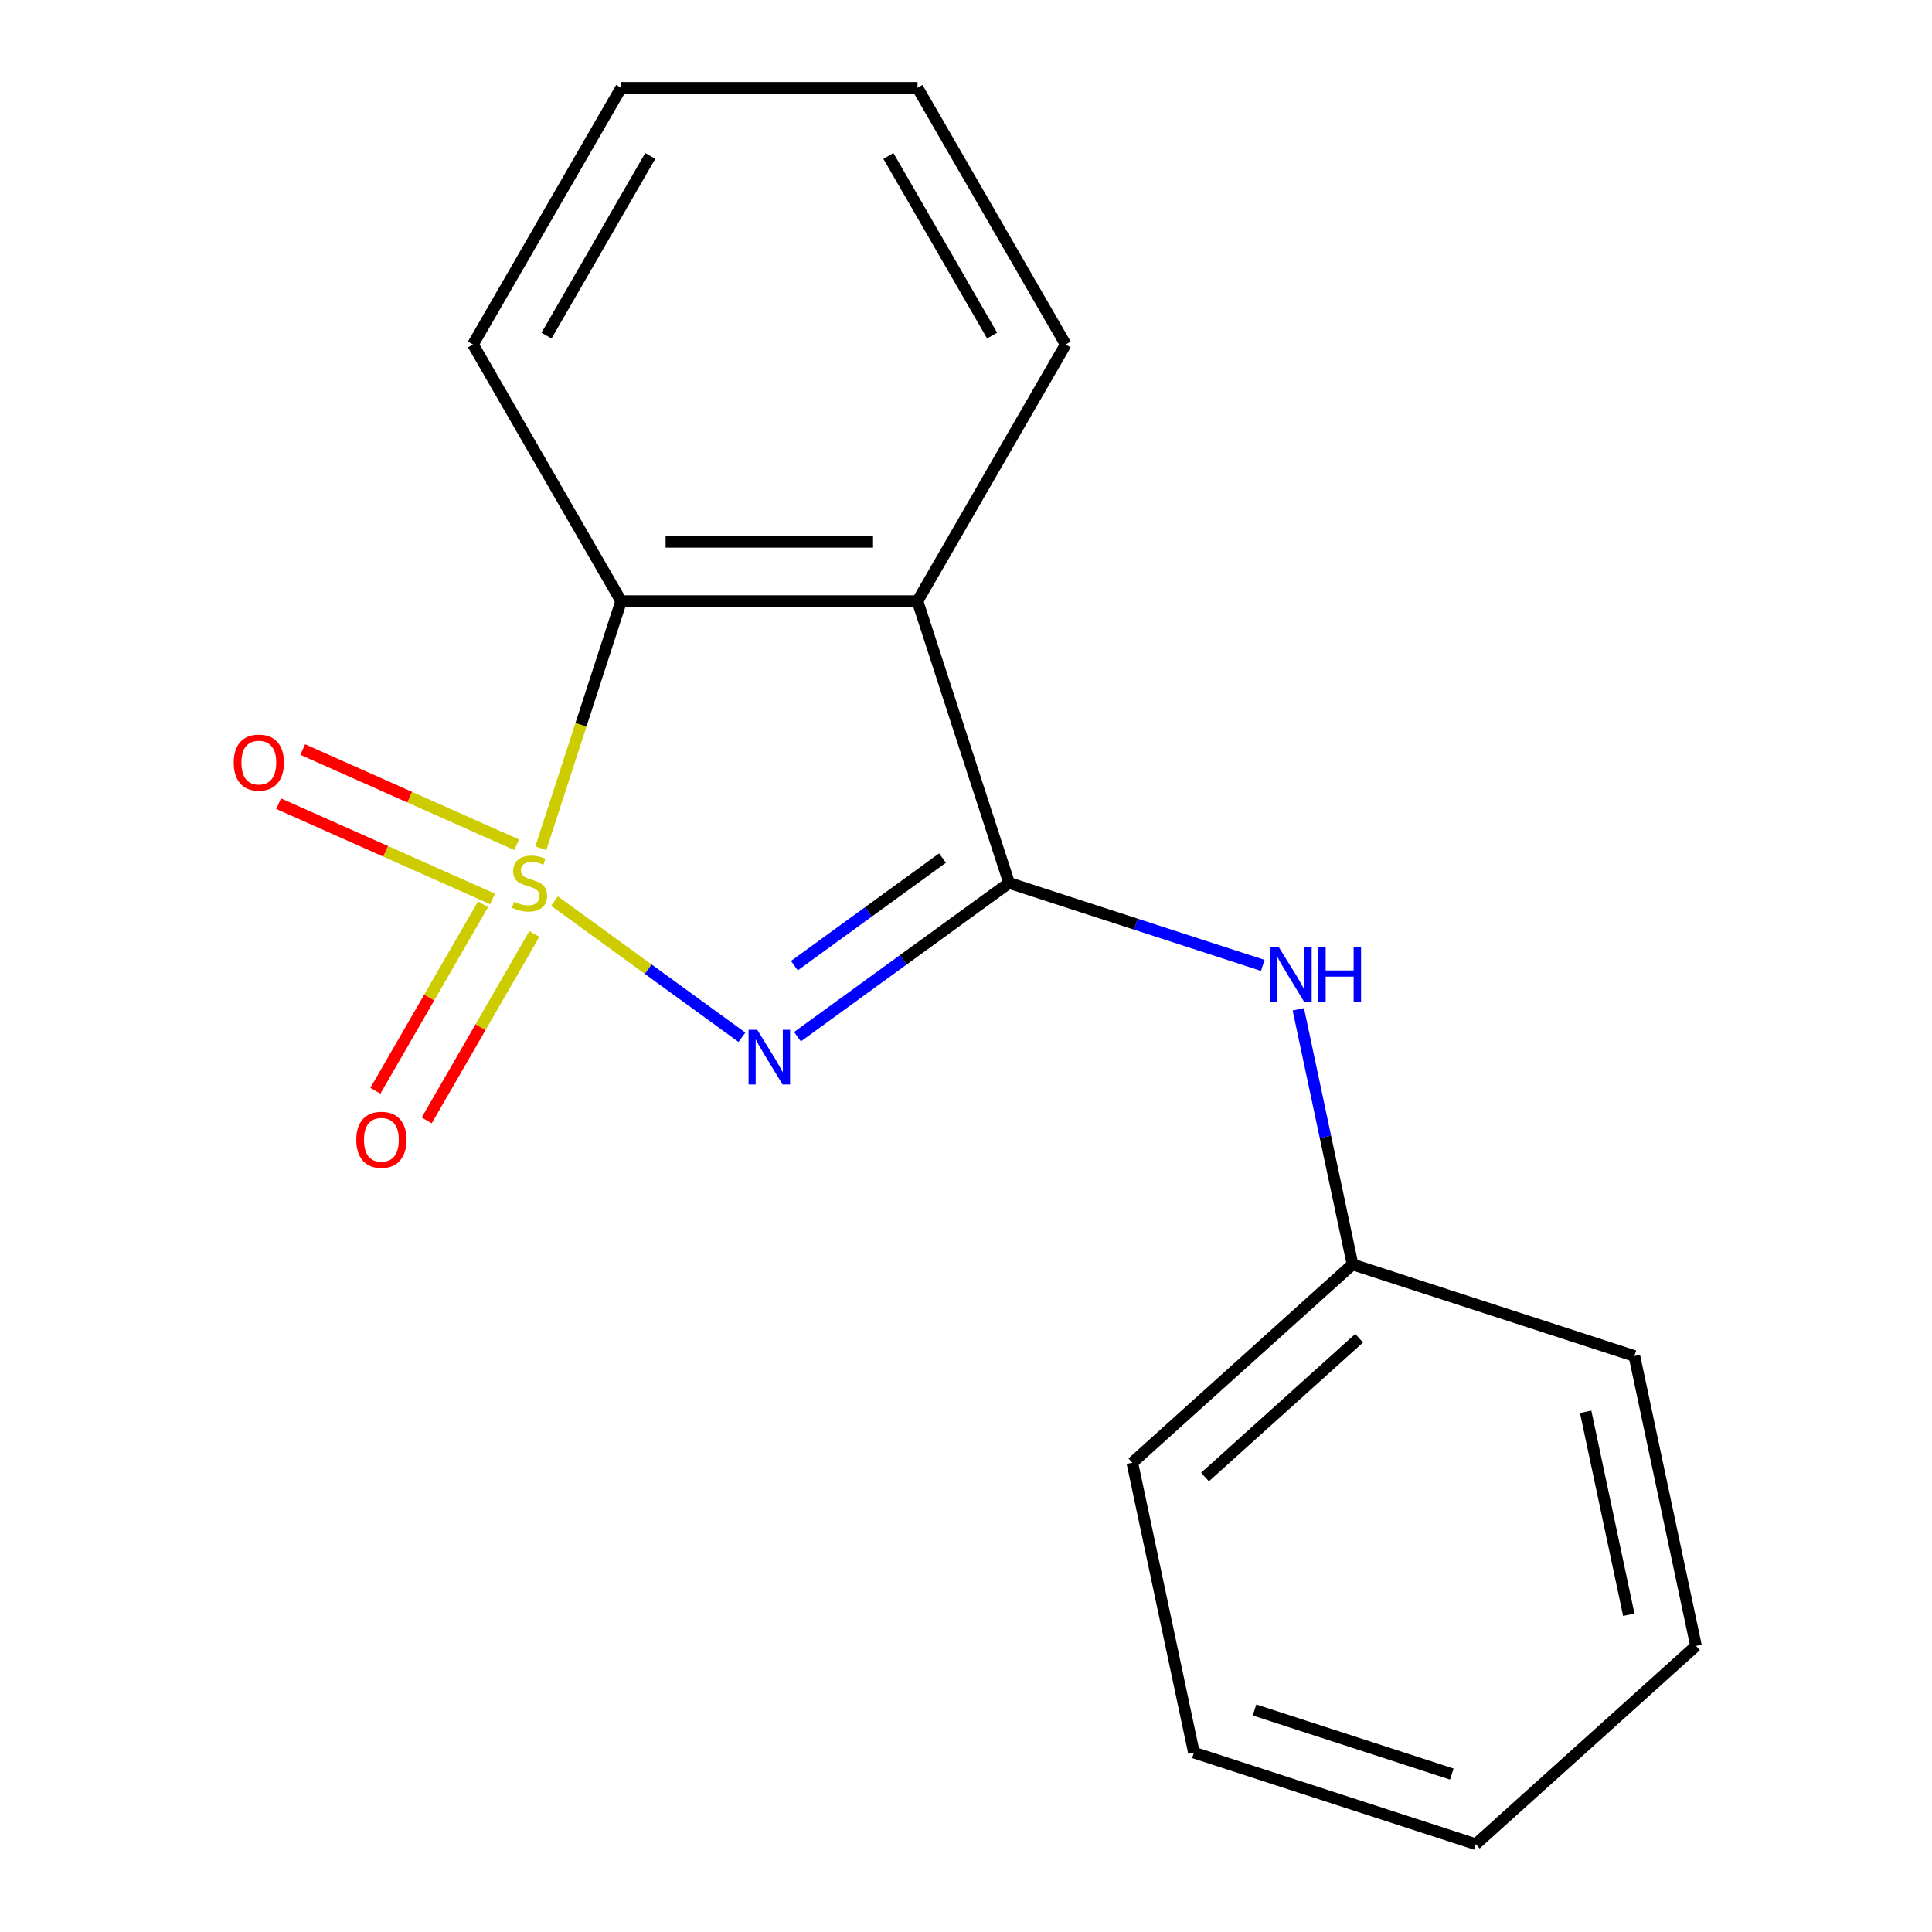 <?xml version='1.0' encoding='iso-8859-1'?>
<svg version='1.1' baseProfile='full'
              xmlns='http://www.w3.org/2000/svg'
                      xmlns:rdkit='http://www.rdkit.org/xml'
                      xmlns:xlink='http://www.w3.org/1999/xlink'
                  xml:space='preserve'
width='1000px' height='1000px' viewBox='0 0 1000 1000'>
<!-- END OF HEADER -->
<rect style='opacity:1.0;fill:#FFFFFF;stroke:none' width='1000' height='1000' x='0' y='0'> </rect>
<path class='bond-0' d='M 287.015,466.406 L 335.519,501.646' style='fill:none;fill-rule:evenodd;stroke:#CCCC00;stroke-width:6px;stroke-linecap:butt;stroke-linejoin:miter;stroke-opacity:1' />
<path class='bond-0' d='M 335.519,501.646 L 384.022,536.886' style='fill:none;fill-rule:evenodd;stroke:#0000FF;stroke-width:6px;stroke-linecap:butt;stroke-linejoin:miter;stroke-opacity:1' />
<path class='bond-3' d='M 279.934,439.068 L 300.718,375.103' style='fill:none;fill-rule:evenodd;stroke:#CCCC00;stroke-width:6px;stroke-linecap:butt;stroke-linejoin:miter;stroke-opacity:1' />
<path class='bond-3' d='M 300.718,375.103 L 321.501,311.138' style='fill:none;fill-rule:evenodd;stroke:#000000;stroke-width:6px;stroke-linecap:butt;stroke-linejoin:miter;stroke-opacity:1' />
<path class='bond-5' d='M 250.011,468.068 L 222.151,516.324' style='fill:none;fill-rule:evenodd;stroke:#CCCC00;stroke-width:6px;stroke-linecap:butt;stroke-linejoin:miter;stroke-opacity:1' />
<path class='bond-5' d='M 222.151,516.324 L 194.29,564.581' style='fill:none;fill-rule:evenodd;stroke:#FF0000;stroke-width:6px;stroke-linecap:butt;stroke-linejoin:miter;stroke-opacity:1' />
<path class='bond-5' d='M 276.58,483.408 L 248.719,531.664' style='fill:none;fill-rule:evenodd;stroke:#CCCC00;stroke-width:6px;stroke-linecap:butt;stroke-linejoin:miter;stroke-opacity:1' />
<path class='bond-5' d='M 248.719,531.664 L 220.858,579.92' style='fill:none;fill-rule:evenodd;stroke:#FF0000;stroke-width:6px;stroke-linecap:butt;stroke-linejoin:miter;stroke-opacity:1' />
<path class='bond-6' d='M 267.425,437.26 L 212.057,412.609' style='fill:none;fill-rule:evenodd;stroke:#CCCC00;stroke-width:6px;stroke-linecap:butt;stroke-linejoin:miter;stroke-opacity:1' />
<path class='bond-6' d='M 212.057,412.609 L 156.69,387.958' style='fill:none;fill-rule:evenodd;stroke:#FF0000;stroke-width:6px;stroke-linecap:butt;stroke-linejoin:miter;stroke-opacity:1' />
<path class='bond-6' d='M 254.947,465.286 L 199.579,440.635' style='fill:none;fill-rule:evenodd;stroke:#CCCC00;stroke-width:6px;stroke-linecap:butt;stroke-linejoin:miter;stroke-opacity:1' />
<path class='bond-6' d='M 199.579,440.635 L 144.212,415.984' style='fill:none;fill-rule:evenodd;stroke:#FF0000;stroke-width:6px;stroke-linecap:butt;stroke-linejoin:miter;stroke-opacity:1' />
<path class='bond-1' d='M 412.772,536.596 L 467.534,496.809' style='fill:none;fill-rule:evenodd;stroke:#0000FF;stroke-width:6px;stroke-linecap:butt;stroke-linejoin:miter;stroke-opacity:1' />
<path class='bond-1' d='M 467.534,496.809 L 522.295,457.023' style='fill:none;fill-rule:evenodd;stroke:#000000;stroke-width:6px;stroke-linecap:butt;stroke-linejoin:miter;stroke-opacity:1' />
<path class='bond-1' d='M 411.168,499.84 L 449.501,471.99' style='fill:none;fill-rule:evenodd;stroke:#0000FF;stroke-width:6px;stroke-linecap:butt;stroke-linejoin:miter;stroke-opacity:1' />
<path class='bond-1' d='M 449.501,471.99 L 487.834,444.14' style='fill:none;fill-rule:evenodd;stroke:#000000;stroke-width:6px;stroke-linecap:butt;stroke-linejoin:miter;stroke-opacity:1' />
<path class='bond-4' d='M 522.295,457.023 L 587.95,478.356' style='fill:none;fill-rule:evenodd;stroke:#000000;stroke-width:6px;stroke-linecap:butt;stroke-linejoin:miter;stroke-opacity:1' />
<path class='bond-4' d='M 587.95,478.356 L 653.605,499.688' style='fill:none;fill-rule:evenodd;stroke:#0000FF;stroke-width:6px;stroke-linecap:butt;stroke-linejoin:miter;stroke-opacity:1' />
<path class='bond-17' d='M 522.295,457.023 L 474.894,311.138' style='fill:none;fill-rule:evenodd;stroke:#000000;stroke-width:6px;stroke-linecap:butt;stroke-linejoin:miter;stroke-opacity:1' />
<path class='bond-2' d='M 474.894,311.138 L 321.501,311.138' style='fill:none;fill-rule:evenodd;stroke:#000000;stroke-width:6px;stroke-linecap:butt;stroke-linejoin:miter;stroke-opacity:1' />
<path class='bond-2' d='M 451.885,280.46 L 344.51,280.46' style='fill:none;fill-rule:evenodd;stroke:#000000;stroke-width:6px;stroke-linecap:butt;stroke-linejoin:miter;stroke-opacity:1' />
<path class='bond-8' d='M 474.894,311.138 L 551.59,178.296' style='fill:none;fill-rule:evenodd;stroke:#000000;stroke-width:6px;stroke-linecap:butt;stroke-linejoin:miter;stroke-opacity:1' />
<path class='bond-9' d='M 321.501,311.138 L 244.805,178.296' style='fill:none;fill-rule:evenodd;stroke:#000000;stroke-width:6px;stroke-linecap:butt;stroke-linejoin:miter;stroke-opacity:1' />
<path class='bond-7' d='M 672.005,522.419 L 686.038,588.442' style='fill:none;fill-rule:evenodd;stroke:#0000FF;stroke-width:6px;stroke-linecap:butt;stroke-linejoin:miter;stroke-opacity:1' />
<path class='bond-7' d='M 686.038,588.442 L 700.072,654.464' style='fill:none;fill-rule:evenodd;stroke:#000000;stroke-width:6px;stroke-linecap:butt;stroke-linejoin:miter;stroke-opacity:1' />
<path class='bond-10' d='M 700.072,654.464 L 586.079,757.104' style='fill:none;fill-rule:evenodd;stroke:#000000;stroke-width:6px;stroke-linecap:butt;stroke-linejoin:miter;stroke-opacity:1' />
<path class='bond-10' d='M 703.501,692.659 L 623.706,764.507' style='fill:none;fill-rule:evenodd;stroke:#000000;stroke-width:6px;stroke-linecap:butt;stroke-linejoin:miter;stroke-opacity:1' />
<path class='bond-11' d='M 700.072,654.464 L 845.957,701.865' style='fill:none;fill-rule:evenodd;stroke:#000000;stroke-width:6px;stroke-linecap:butt;stroke-linejoin:miter;stroke-opacity:1' />
<path class='bond-18' d='M 551.59,178.296 L 474.894,45.455' style='fill:none;fill-rule:evenodd;stroke:#000000;stroke-width:6px;stroke-linecap:butt;stroke-linejoin:miter;stroke-opacity:1' />
<path class='bond-18' d='M 513.517,173.709 L 459.83,80.72' style='fill:none;fill-rule:evenodd;stroke:#000000;stroke-width:6px;stroke-linecap:butt;stroke-linejoin:miter;stroke-opacity:1' />
<path class='bond-13' d='M 244.805,178.296 L 321.501,45.455' style='fill:none;fill-rule:evenodd;stroke:#000000;stroke-width:6px;stroke-linecap:butt;stroke-linejoin:miter;stroke-opacity:1' />
<path class='bond-13' d='M 282.878,173.709 L 336.565,80.72' style='fill:none;fill-rule:evenodd;stroke:#000000;stroke-width:6px;stroke-linecap:butt;stroke-linejoin:miter;stroke-opacity:1' />
<path class='bond-15' d='M 586.079,757.104 L 617.971,907.145' style='fill:none;fill-rule:evenodd;stroke:#000000;stroke-width:6px;stroke-linecap:butt;stroke-linejoin:miter;stroke-opacity:1' />
<path class='bond-14' d='M 845.957,701.865 L 877.849,851.906' style='fill:none;fill-rule:evenodd;stroke:#000000;stroke-width:6px;stroke-linecap:butt;stroke-linejoin:miter;stroke-opacity:1' />
<path class='bond-14' d='M 820.732,730.75 L 843.057,835.778' style='fill:none;fill-rule:evenodd;stroke:#000000;stroke-width:6px;stroke-linecap:butt;stroke-linejoin:miter;stroke-opacity:1' />
<path class='bond-12' d='M 474.894,45.455 L 321.501,45.455' style='fill:none;fill-rule:evenodd;stroke:#000000;stroke-width:6px;stroke-linecap:butt;stroke-linejoin:miter;stroke-opacity:1' />
<path class='bond-16' d='M 877.849,851.906 L 763.856,954.545' style='fill:none;fill-rule:evenodd;stroke:#000000;stroke-width:6px;stroke-linecap:butt;stroke-linejoin:miter;stroke-opacity:1' />
<path class='bond-19' d='M 617.971,907.145 L 763.856,954.545' style='fill:none;fill-rule:evenodd;stroke:#000000;stroke-width:6px;stroke-linecap:butt;stroke-linejoin:miter;stroke-opacity:1' />
<path class='bond-19' d='M 649.334,885.078 L 751.453,918.258' style='fill:none;fill-rule:evenodd;stroke:#000000;stroke-width:6px;stroke-linecap:butt;stroke-linejoin:miter;stroke-opacity:1' />
<path  class='atom-0' d='M 266.1 466.743
Q 266.42 466.863, 267.74 467.423
Q 269.06 467.983, 270.5 468.343
Q 271.98 468.663, 273.42 468.663
Q 276.1 468.663, 277.66 467.383
Q 279.22 466.063, 279.22 463.783
Q 279.22 462.223, 278.42 461.263
Q 277.66 460.303, 276.46 459.783
Q 275.26 459.263, 273.26 458.663
Q 270.74 457.903, 269.22 457.183
Q 267.74 456.463, 266.66 454.943
Q 265.62 453.423, 265.62 450.863
Q 265.62 447.303, 268.02 445.103
Q 270.46 442.903, 275.26 442.903
Q 278.54 442.903, 282.26 444.463
L 281.34 447.543
Q 277.94 446.143, 275.38 446.143
Q 272.62 446.143, 271.1 447.303
Q 269.58 448.423, 269.62 450.383
Q 269.62 451.903, 270.38 452.823
Q 271.18 453.743, 272.3 454.263
Q 273.46 454.783, 275.38 455.383
Q 277.94 456.183, 279.46 456.983
Q 280.98 457.783, 282.06 459.423
Q 283.18 461.023, 283.18 463.783
Q 283.18 467.703, 280.54 469.823
Q 277.94 471.903, 273.58 471.903
Q 271.06 471.903, 269.14 471.343
Q 267.26 470.823, 265.02 469.903
L 266.1 466.743
' fill='#CCCC00'/>
<path  class='atom-1' d='M 391.938 533.025
L 401.218 548.025
Q 402.138 549.505, 403.618 552.185
Q 405.098 554.865, 405.178 555.025
L 405.178 533.025
L 408.938 533.025
L 408.938 561.345
L 405.058 561.345
L 395.098 544.945
Q 393.938 543.025, 392.698 540.825
Q 391.498 538.625, 391.138 537.945
L 391.138 561.345
L 387.458 561.345
L 387.458 533.025
L 391.938 533.025
' fill='#0000FF'/>
<path  class='atom-5' d='M 661.92 490.264
L 671.2 505.264
Q 672.12 506.744, 673.6 509.424
Q 675.08 512.104, 675.16 512.264
L 675.16 490.264
L 678.92 490.264
L 678.92 518.584
L 675.04 518.584
L 665.08 502.184
Q 663.92 500.264, 662.68 498.064
Q 661.48 495.864, 661.12 495.184
L 661.12 518.584
L 657.44 518.584
L 657.44 490.264
L 661.92 490.264
' fill='#0000FF'/>
<path  class='atom-5' d='M 682.32 490.264
L 686.16 490.264
L 686.16 502.304
L 700.64 502.304
L 700.64 490.264
L 704.48 490.264
L 704.48 518.584
L 700.64 518.584
L 700.64 505.504
L 686.16 505.504
L 686.16 518.584
L 682.32 518.584
L 682.32 490.264
' fill='#0000FF'/>
<path  class='atom-6' d='M 184.404 589.945
Q 184.404 583.145, 187.764 579.345
Q 191.124 575.545, 197.404 575.545
Q 203.684 575.545, 207.044 579.345
Q 210.404 583.145, 210.404 589.945
Q 210.404 596.825, 207.004 600.745
Q 203.604 604.625, 197.404 604.625
Q 191.164 604.625, 187.764 600.745
Q 184.404 596.865, 184.404 589.945
M 197.404 601.425
Q 201.724 601.425, 204.044 598.545
Q 206.404 595.625, 206.404 589.945
Q 206.404 584.385, 204.044 581.585
Q 201.724 578.745, 197.404 578.745
Q 193.084 578.745, 190.724 581.545
Q 188.404 584.345, 188.404 589.945
Q 188.404 595.665, 190.724 598.545
Q 193.084 601.425, 197.404 601.425
' fill='#FF0000'/>
<path  class='atom-7' d='M 120.969 394.713
Q 120.969 387.913, 124.329 384.113
Q 127.689 380.313, 133.969 380.313
Q 140.249 380.313, 143.609 384.113
Q 146.969 387.913, 146.969 394.713
Q 146.969 401.593, 143.569 405.513
Q 140.169 409.393, 133.969 409.393
Q 127.729 409.393, 124.329 405.513
Q 120.969 401.633, 120.969 394.713
M 133.969 406.193
Q 138.289 406.193, 140.609 403.313
Q 142.969 400.393, 142.969 394.713
Q 142.969 389.153, 140.609 386.353
Q 138.289 383.513, 133.969 383.513
Q 129.649 383.513, 127.289 386.313
Q 124.969 389.113, 124.969 394.713
Q 124.969 400.433, 127.289 403.313
Q 129.649 406.193, 133.969 406.193
' fill='#FF0000'/>
</svg>
